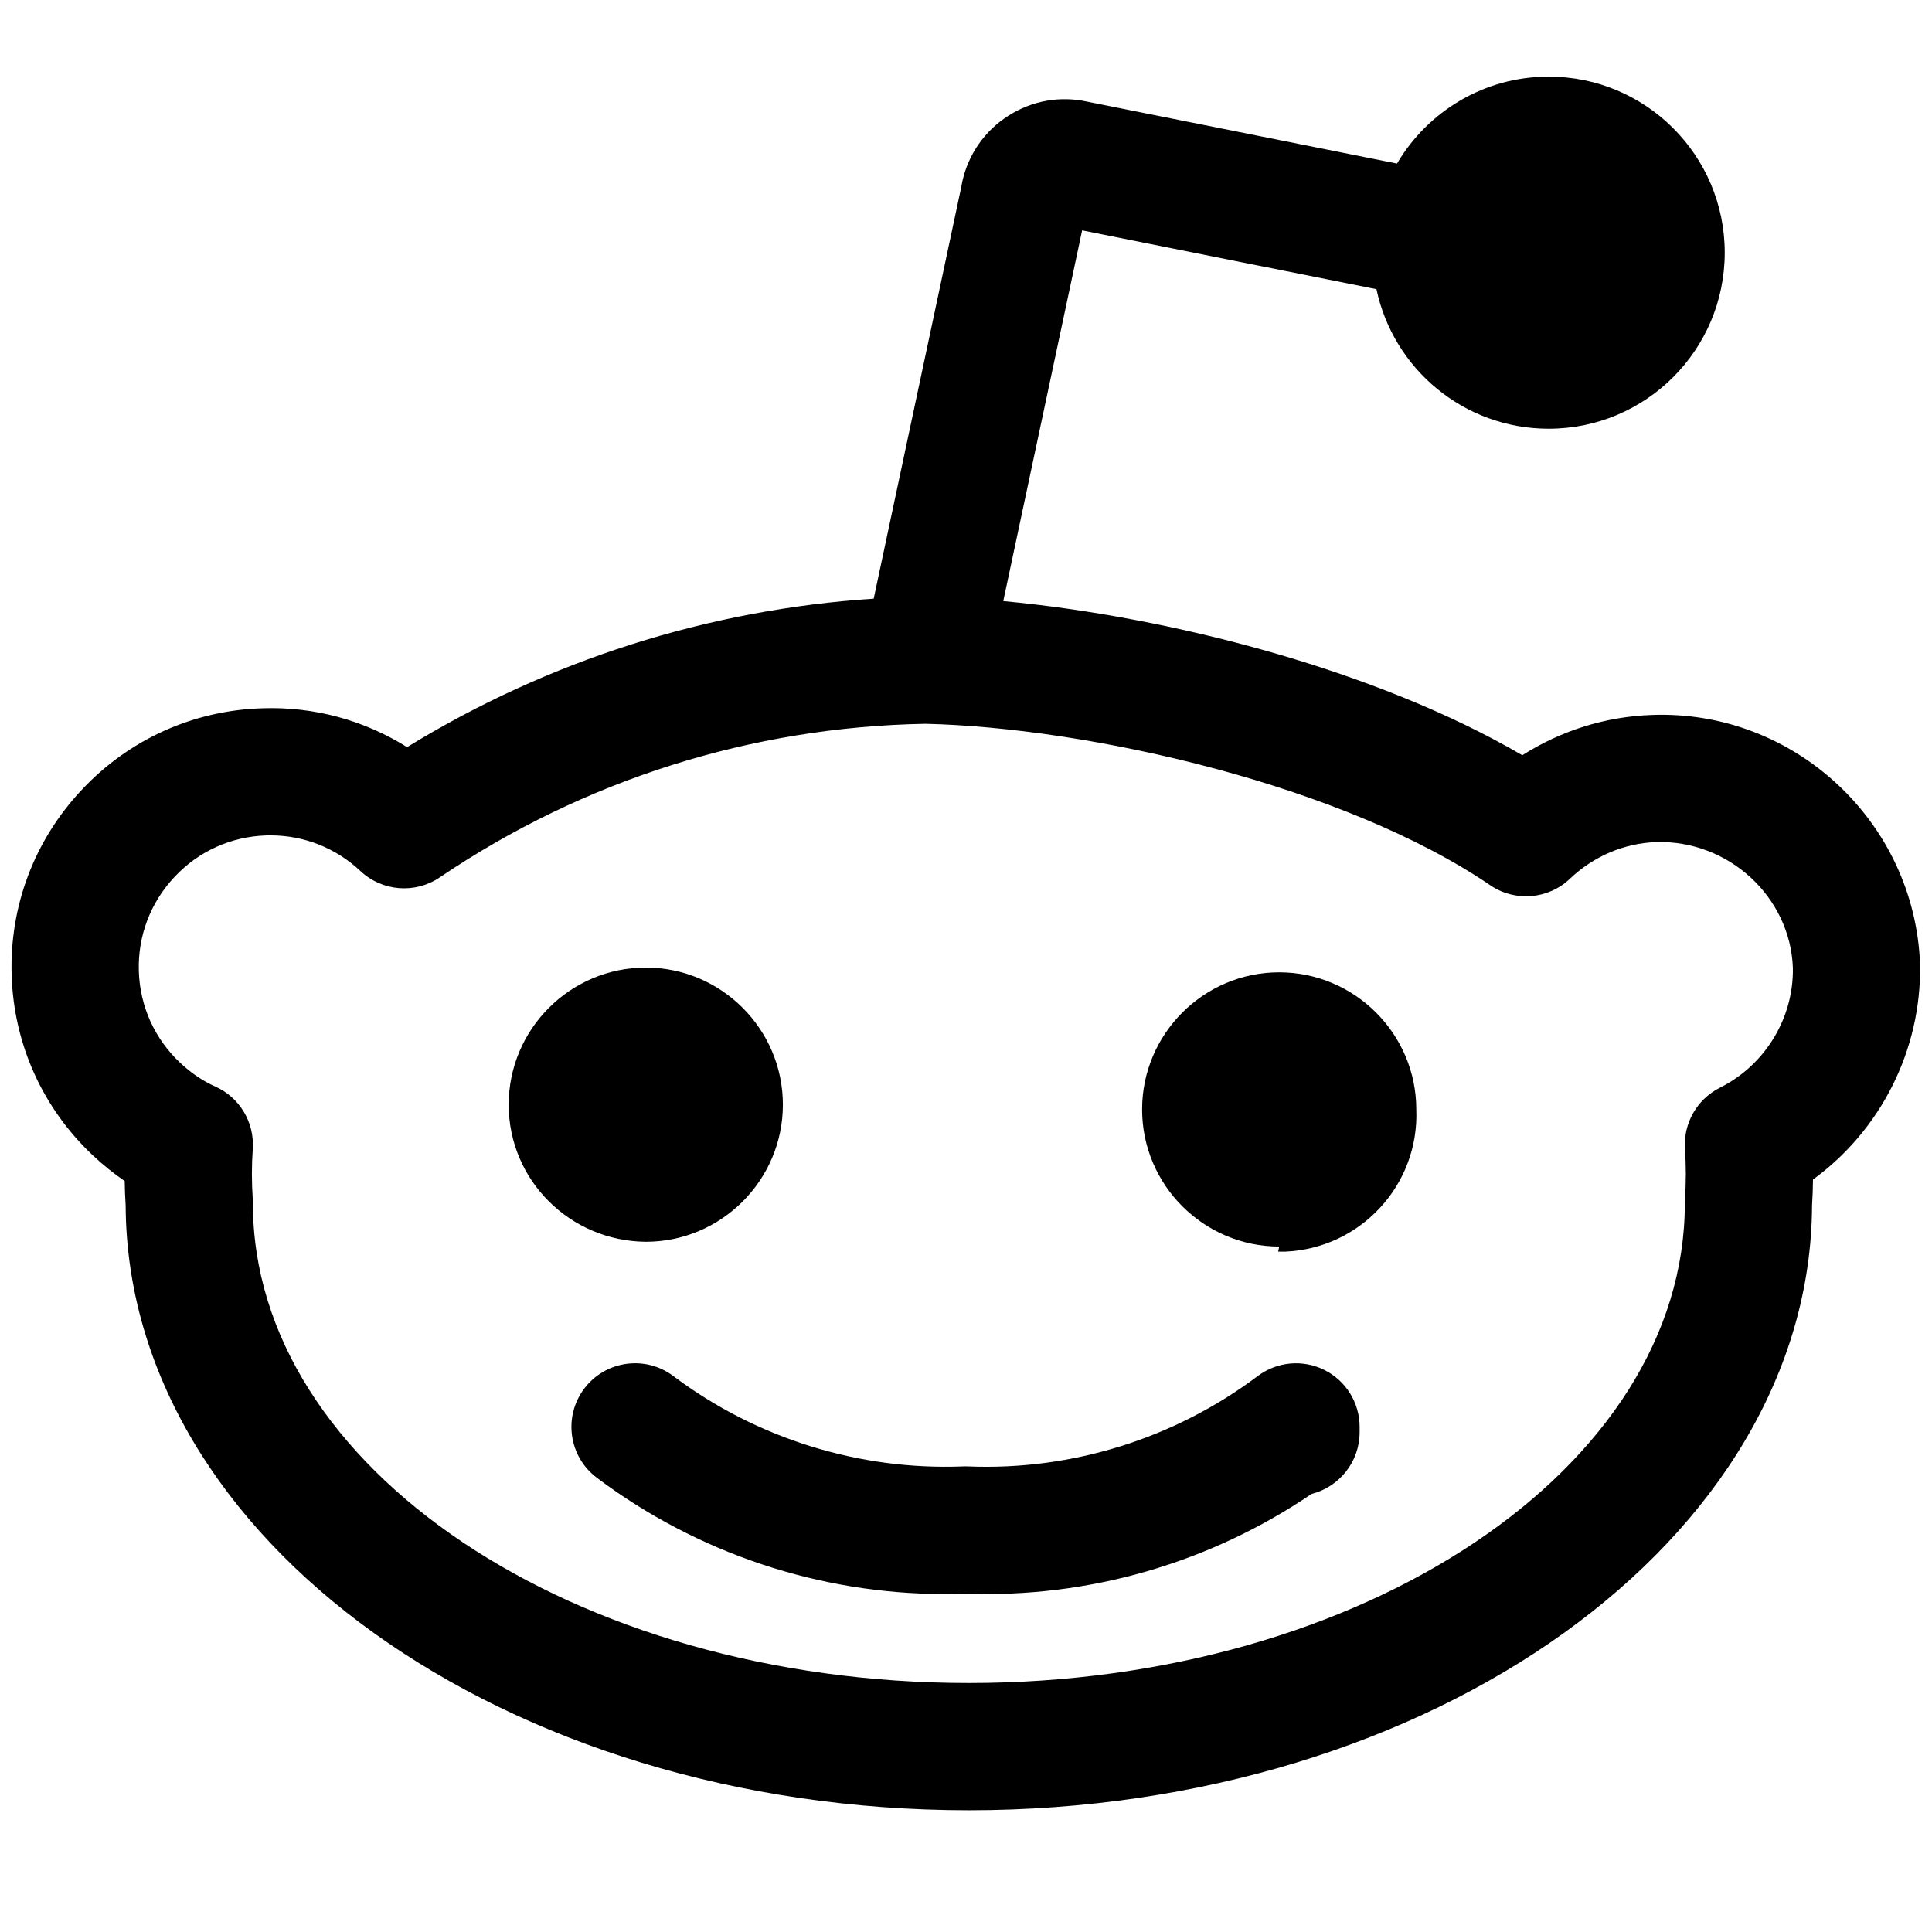 <svg xmlns="http://www.w3.org/2000/svg" xmlns:xlink="http://www.w3.org/1999/xlink" version="1.1" width="256" height="256" viewBox="0 0 256 256" xml:space="preserve">
<g style="stroke: none; stroke-width: 0; stroke-dasharray: none; stroke-linecap: butt; stroke-linejoin: miter; stroke-miterlimit: 10; fill: none; fill-rule: nonzero; opacity: 1;" transform="translate(1.407 1.407) scale(2.81 2.81)">
	<path d="M 61.951 64.101 c -1.017 -0.509 -2.234 -0.397 -3.143 0.286 c -3.925 2.951 -8.777 4.46 -13.655 4.261 c -0.083 -0.004 -0.167 -0.005 -0.25 0 c -4.878 0.191 -9.726 -1.309 -13.655 -4.262 c -1.324 -0.996 -3.204 -0.729 -4.201 0.596 c -0.995 1.325 -0.729 3.206 0.596 4.201 c 4.732 3.557 10.512 5.482 16.387 5.482 c 0.333 0 0.666 -0.006 0.999 -0.019 c 5.791 0.22 11.526 -1.447 16.32 -4.702 c 1.3 -0.329 2.263 -1.507 2.263 -2.909 v -0.251 C 63.612 65.648 62.969 64.609 61.951 64.101 z" style="stroke: none; stroke-width: 1; stroke-dasharray: none; stroke-linecap: butt; stroke-linejoin: miter; stroke-miterlimit: 10; fill: rgb(0,0,0); fill-rule: nonzero; opacity: 1;" transform=" matrix(1 0 0 1 0 0) " stroke-linecap="round"/>
	<path d="M 77.391 33.213 c -2.177 0.076 -4.28 0.737 -6.107 1.899 c -6.924 -4.041 -16.675 -6.539 -24.476 -7.268 l 3.719 -17.482 l 13.879 2.774 c 0.793 3.758 4.127 6.58 8.121 6.58 c 4.585 0 8.302 -3.717 8.302 -8.302 c 0 -4.585 -3.717 -8.302 -8.302 -8.302 c -3.05 0 -5.708 1.649 -7.152 4.1 L 50.797 4.298 c -1.297 -0.291 -2.623 -0.058 -3.742 0.654 c -1.12 0.712 -1.894 1.819 -2.181 3.117 C 44.86 8.133 44.848 8.2 44.838 8.268 l -4.14 19.461 c -7.805 0.513 -15.33 2.907 -22.003 7.001 c -2.029 -1.269 -4.386 -1.918 -6.834 -1.832 c -3.259 0.103 -6.281 1.47 -8.506 3.845 c -2.236 2.378 -3.41 5.484 -3.307 8.747 c 0.103 3.259 1.47 6.281 3.853 8.513 c 0.472 0.441 0.966 0.838 1.479 1.189 c 0.005 0.387 0.02 0.772 0.045 1.157 c 0.078 15.731 17.885 28.512 39.76 28.512 c 21.878 0 39.685 -12.78 39.761 -28.513 c 0.025 -0.408 0.041 -0.818 0.045 -1.229 c 3.187 -2.318 5.12 -6.102 5.049 -10.147 C 89.792 38.261 84.111 32.963 77.391 33.213 z M 80.605 50.788 c -1.082 0.541 -1.733 1.679 -1.651 2.886 c 0.053 0.786 0.053 1.584 0 2.37 c -0.005 0.067 -0.007 0.135 -0.007 0.202 c 0 12.47 -15.145 22.615 -33.761 22.615 c -18.615 0 -33.761 -10.145 -33.761 -22.615 c 0 -0.068 -0.002 -0.136 -0.007 -0.204 c -0.054 -0.785 -0.054 -1.581 0 -2.366 c 0.086 -1.26 -0.626 -2.439 -1.782 -2.948 C 9.069 50.477 8.518 50.104 8 49.62 c -1.208 -1.132 -1.902 -2.666 -1.954 -4.321 c -0.053 -1.659 0.544 -3.238 1.685 -4.451 c 1.131 -1.208 2.666 -1.901 4.321 -1.954 c 0.067 -0.002 0.134 -0.003 0.201 -0.003 c 1.585 0 3.085 0.594 4.245 1.684 c 1.021 0.959 2.573 1.085 3.736 0.299 c 6.793 -4.596 14.712 -7.101 22.906 -7.244 c 7.767 0.181 19.718 2.905 26.632 7.614 c 1.169 0.796 2.734 0.667 3.757 -0.307 c 1.116 -1.063 2.563 -1.677 4.068 -1.729 c 3.401 -0.101 6.32 2.569 6.445 5.927 C 84.084 47.505 82.735 49.723 80.605 50.788 z" style="stroke: none; stroke-width: 1; stroke-dasharray: none; stroke-linecap: butt; stroke-linejoin: miter; stroke-miterlimit: 10; fill: rgb(0,0,0); fill-rule: nonzero; opacity: 1;" transform=" matrix(1 0 0 1 0 0) " stroke-linecap="round"/>
	<path d="M 36.416 51.59 c 0 -3.561 -2.904 -6.465 -6.465 -6.465 s -6.465 2.904 -6.465 6.465 s 2.888 6.432 6.465 6.465 C 33.512 58.055 36.416 55.151 36.416 51.59 z" style="stroke: none; stroke-width: 1; stroke-dasharray: none; stroke-linecap: butt; stroke-linejoin: miter; stroke-miterlimit: 10; fill: rgb(0,0,0); fill-rule: nonzero; opacity: 1;" transform=" matrix(1 0 0 1 0 0) " stroke-linecap="round"/>
	<path d="M 59.82 45.349 c -3.561 0 -6.465 2.904 -6.465 6.465 c 0 3.561 2.904 6.465 6.465 6.465 l -0.049 0.241 c 0.113 0 0.209 0 0.321 0 c 3.561 -0.145 6.336 -3.143 6.192 -6.706 C 66.284 48.253 63.38 45.349 59.82 45.349 z" style="stroke: none; stroke-width: 1; stroke-dasharray: none; stroke-linecap: butt; stroke-linejoin: miter; stroke-miterlimit: 10; fill: rgb(0,0,0); fill-rule: nonzero; opacity: 1;" transform=" matrix(1 0 0 1 0 0) " stroke-linecap="round"/>
</g>
</svg>